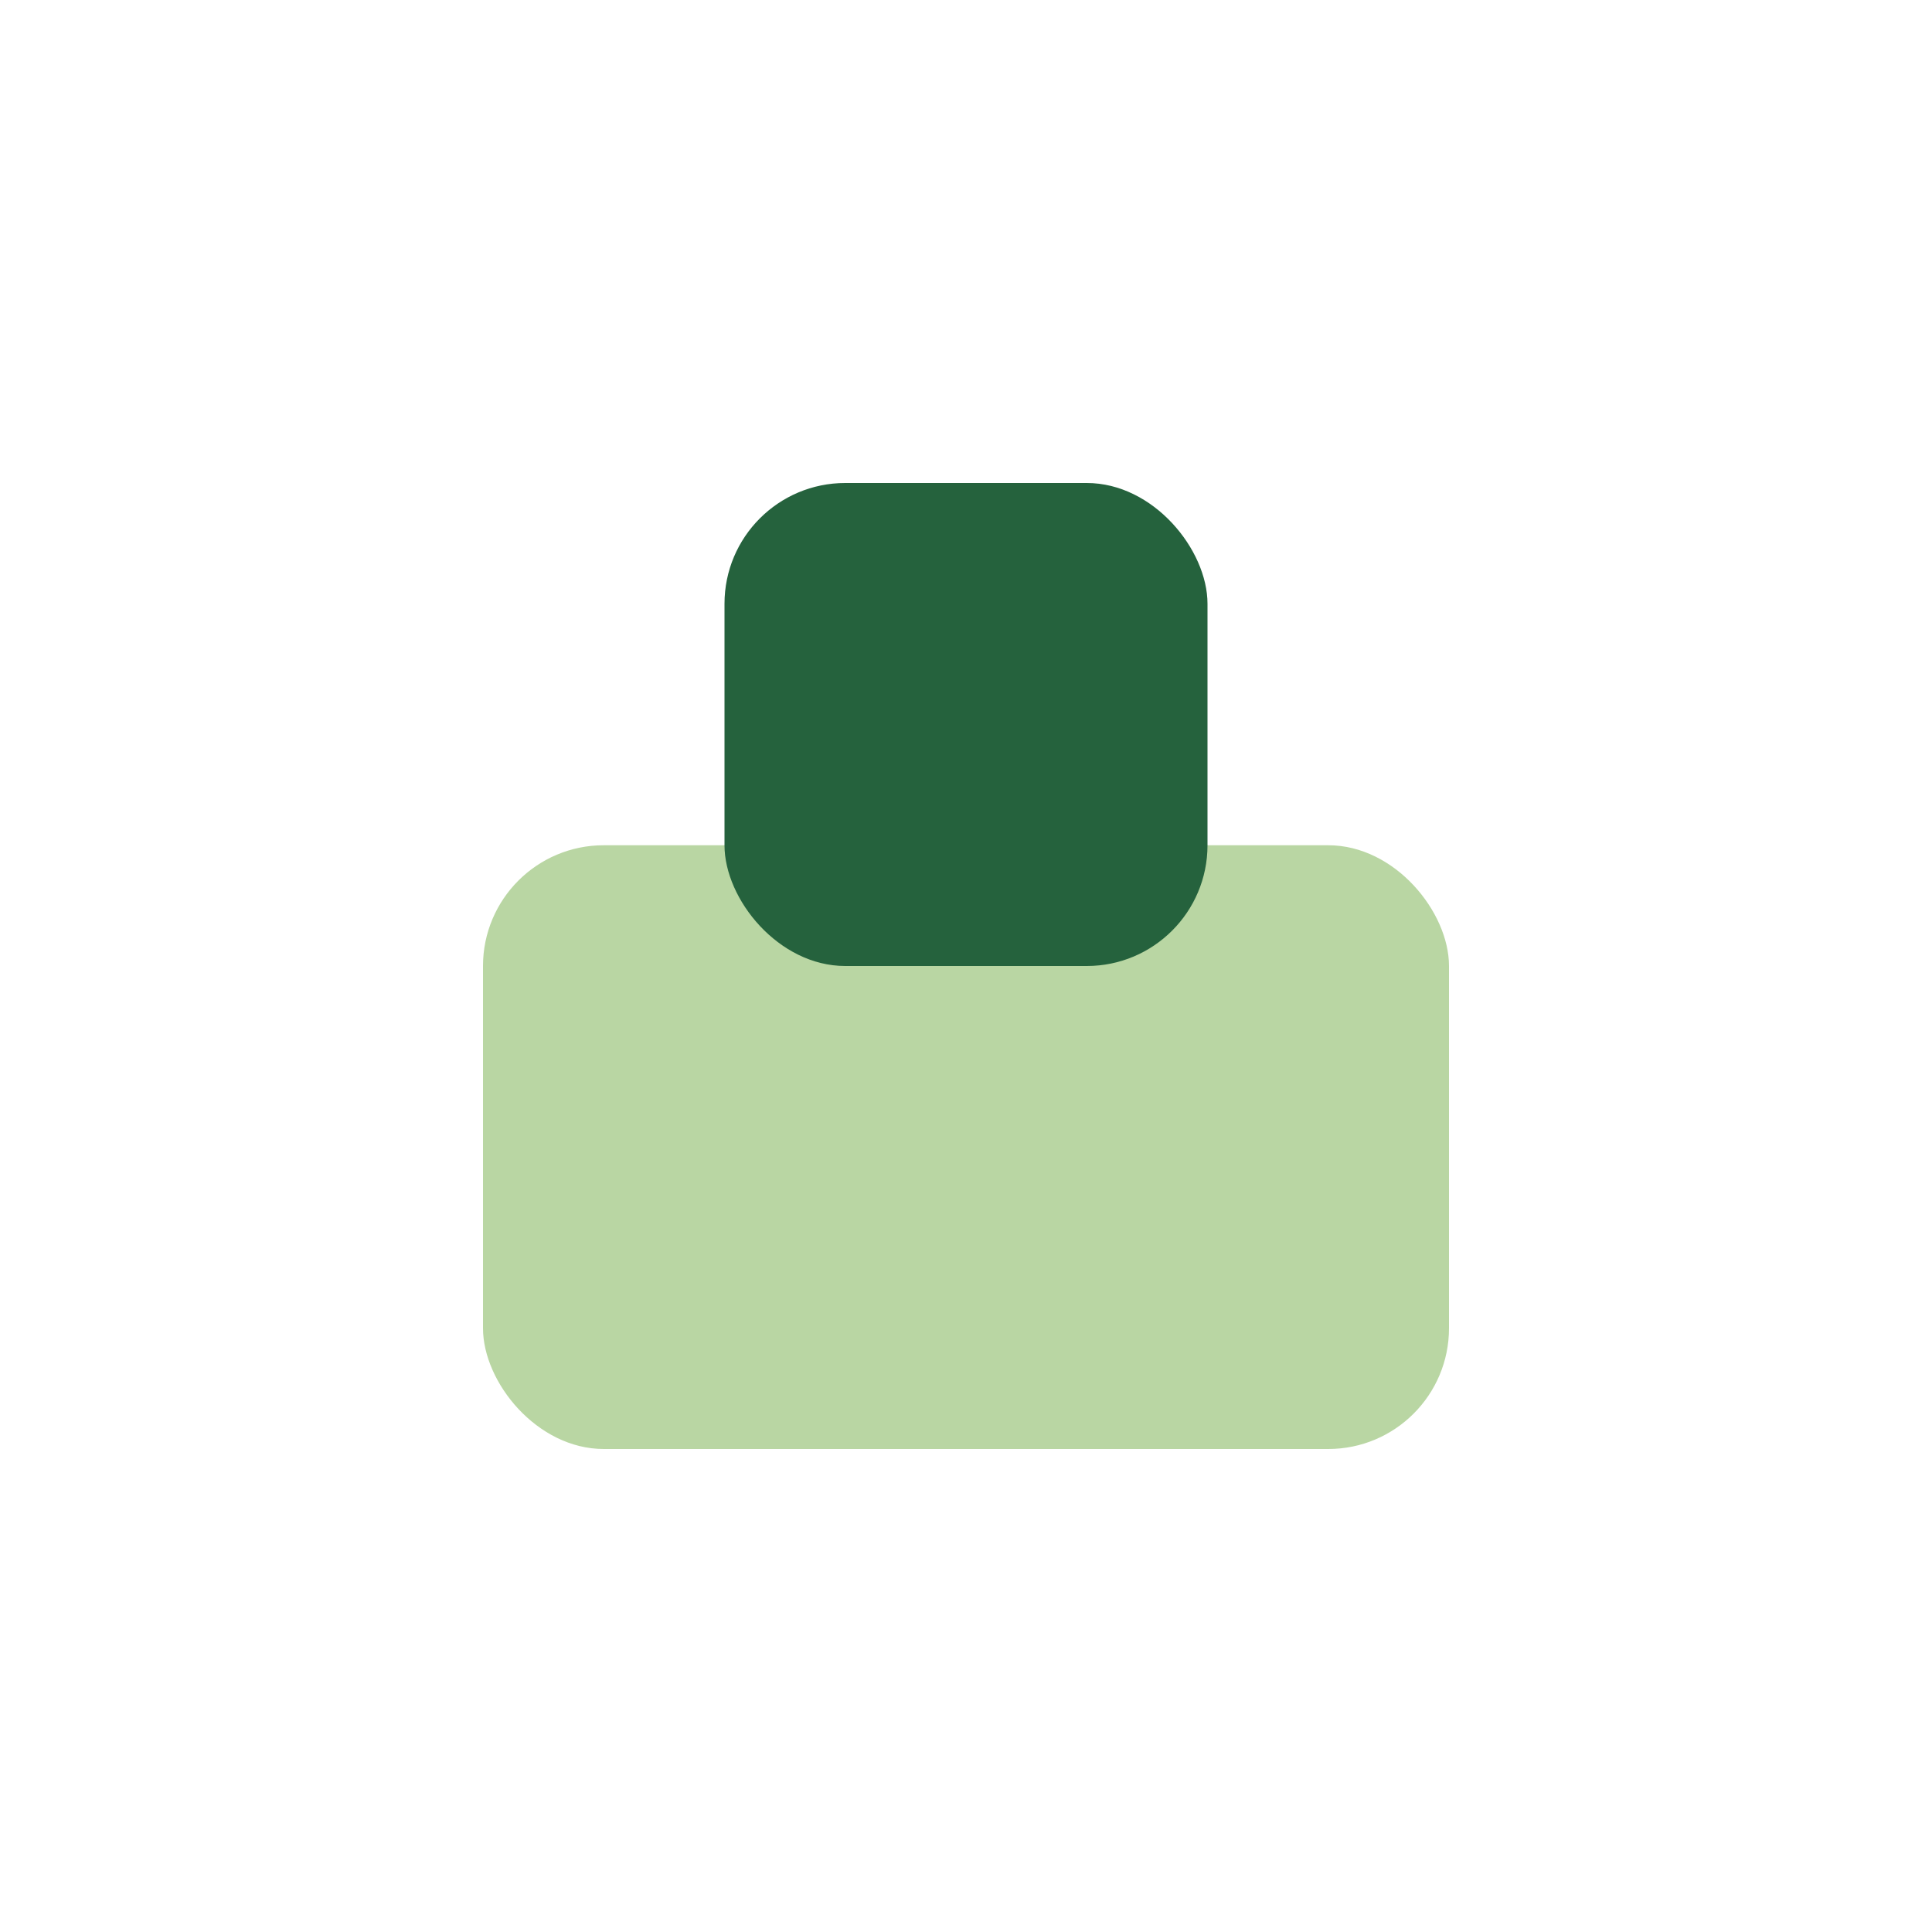 <?xml version="1.0" encoding="UTF-8"?>
<svg xmlns="http://www.w3.org/2000/svg" viewBox="0 0 32 32" width="32" height="32"><rect x="8" y="14" width="16" height="10" rx="2" fill="#B9D6A3"/><rect x="12" y="8" width="8" height="8" rx="2" fill="#25623D"/></svg>